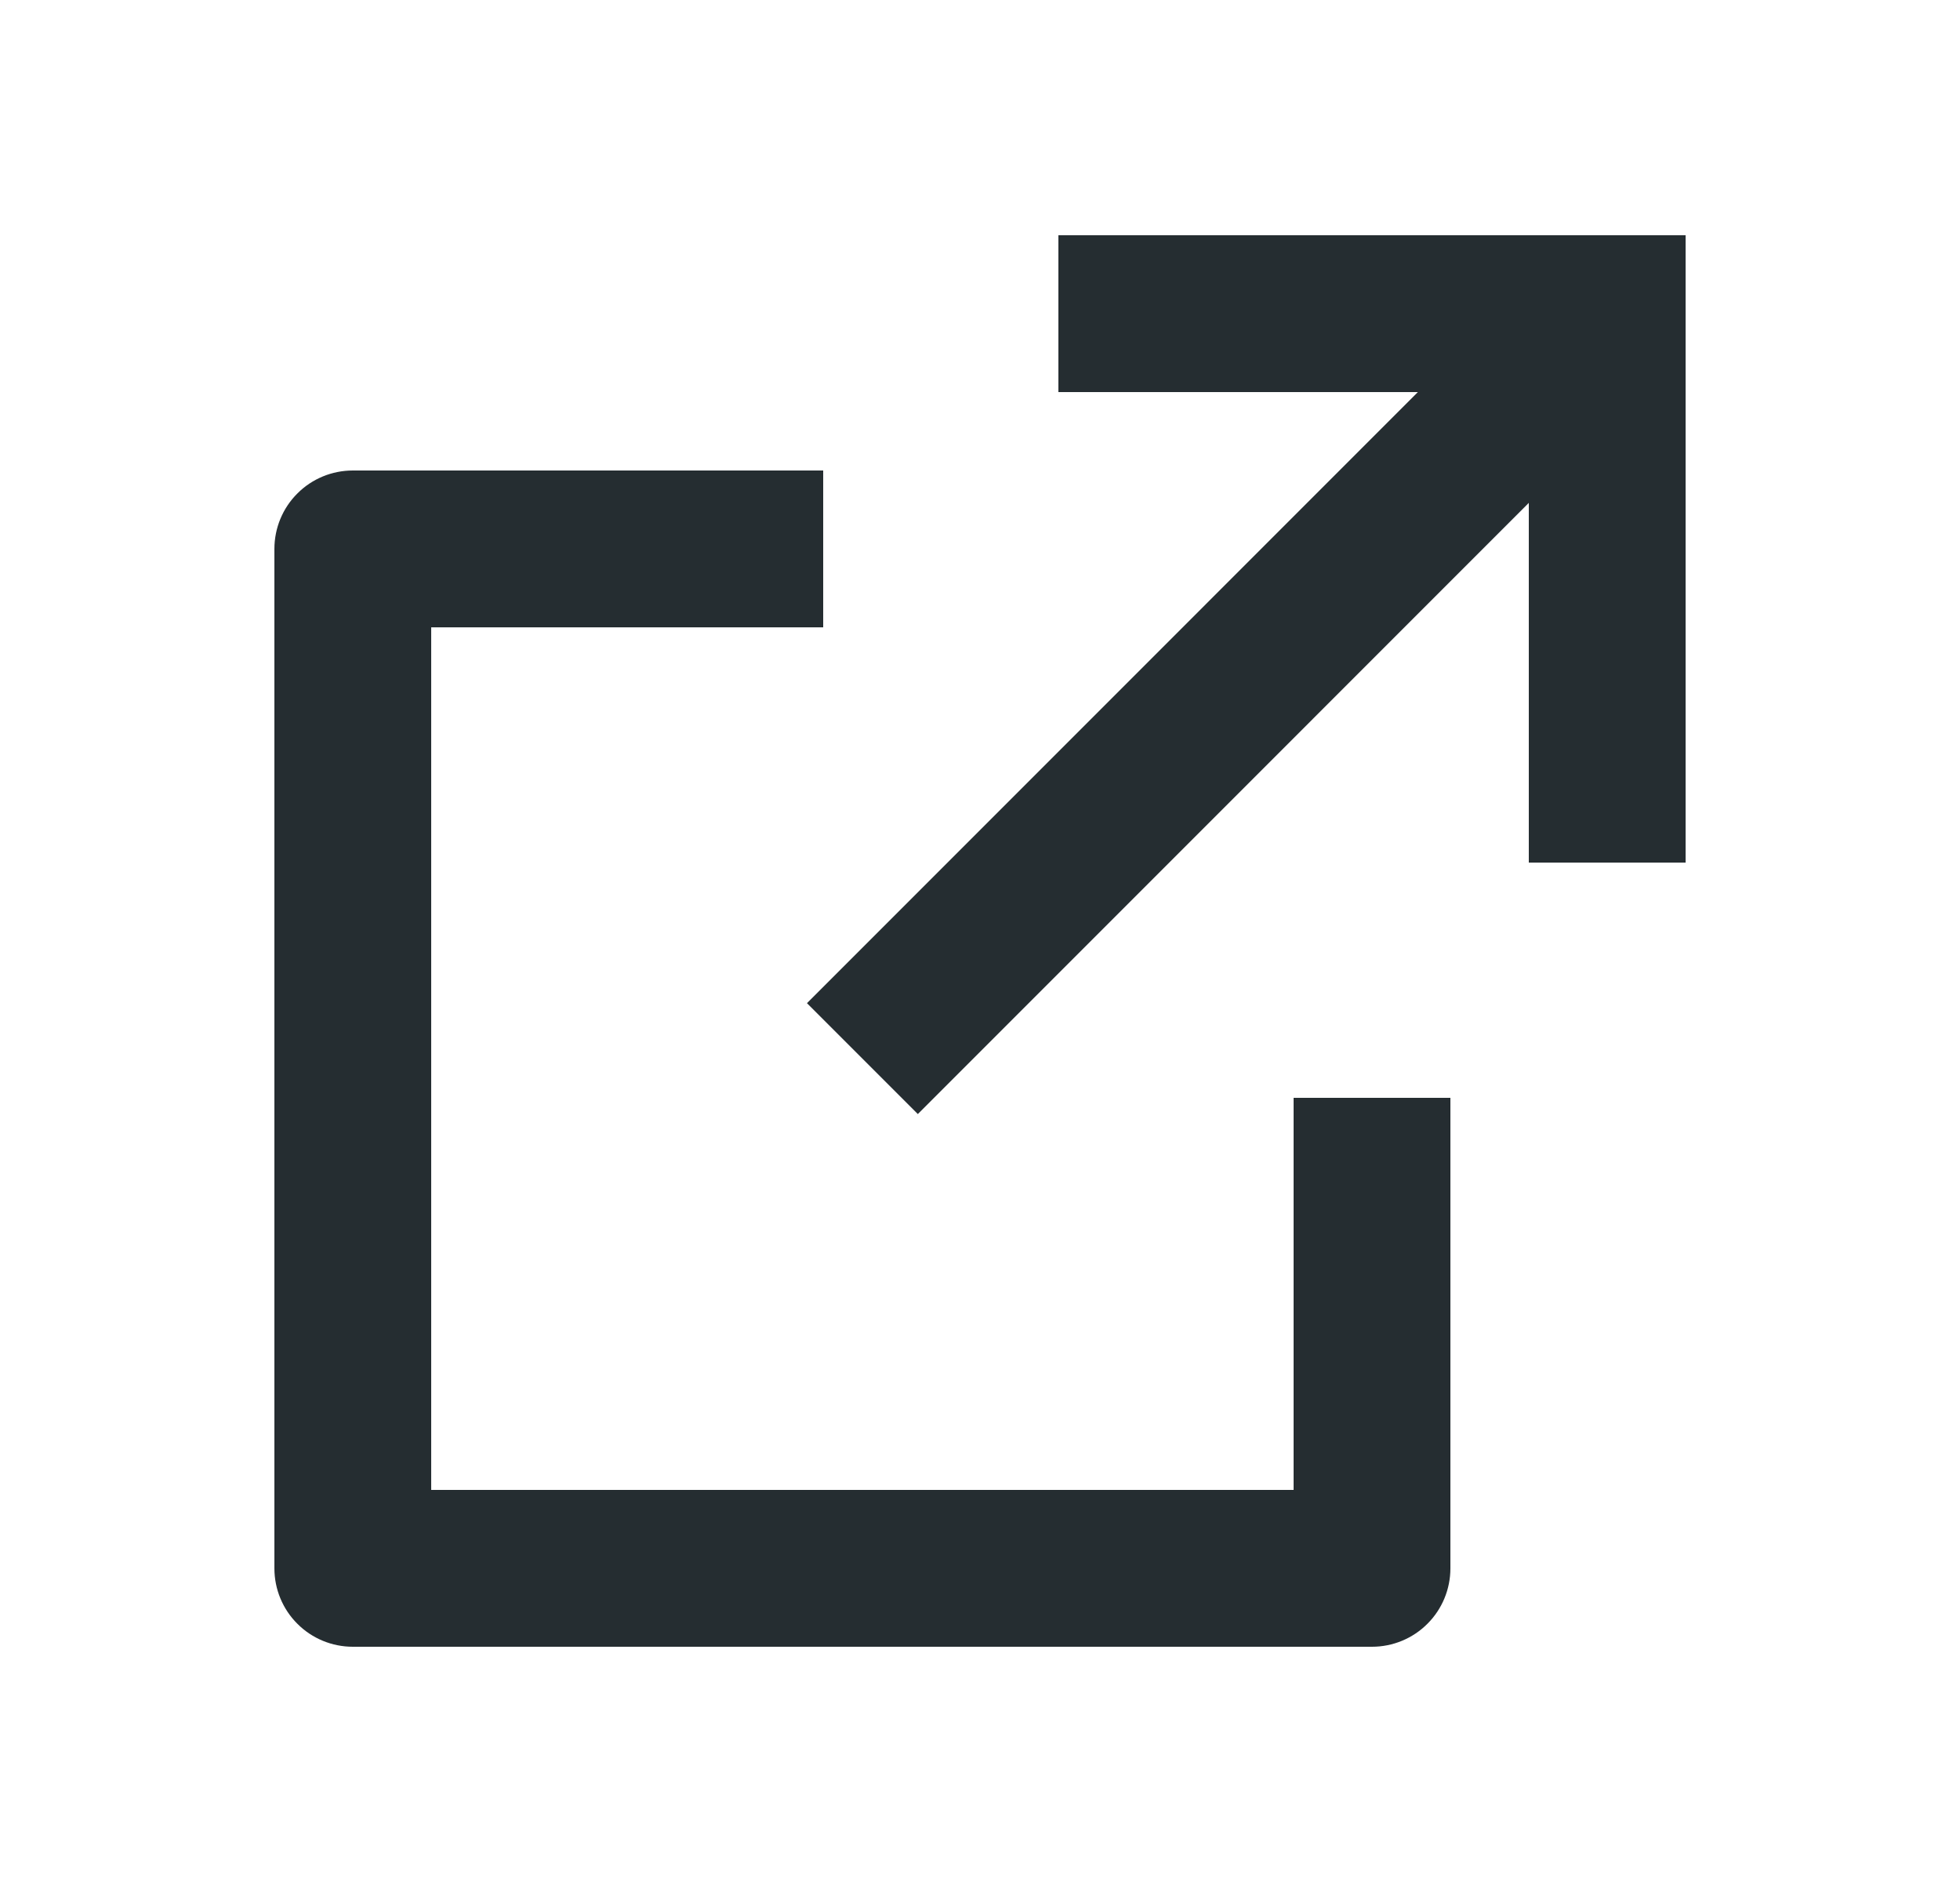 <svg width="25" height="24" viewBox="0 0 25 24" fill="none" xmlns="http://www.w3.org/2000/svg">
<g id="Group">
<path id="Vector" d="M10.5 6V8H5.5V19H16.5V14H18.5V20C18.5 20.265 18.395 20.52 18.207 20.707C18.02 20.895 17.765 21 17.5 21H4.5C4.235 21 3.98 20.895 3.793 20.707C3.605 20.52 3.5 20.265 3.5 20V7C3.5 6.735 3.605 6.48 3.793 6.293C3.98 6.105 4.235 6 4.5 6H10.5ZM21.5 3V11H19.5V6.413L11.707 14.207L10.293 12.793L18.085 5H13.5V3H21.5Z" fill="#252d31"/>
</g>
</svg>
